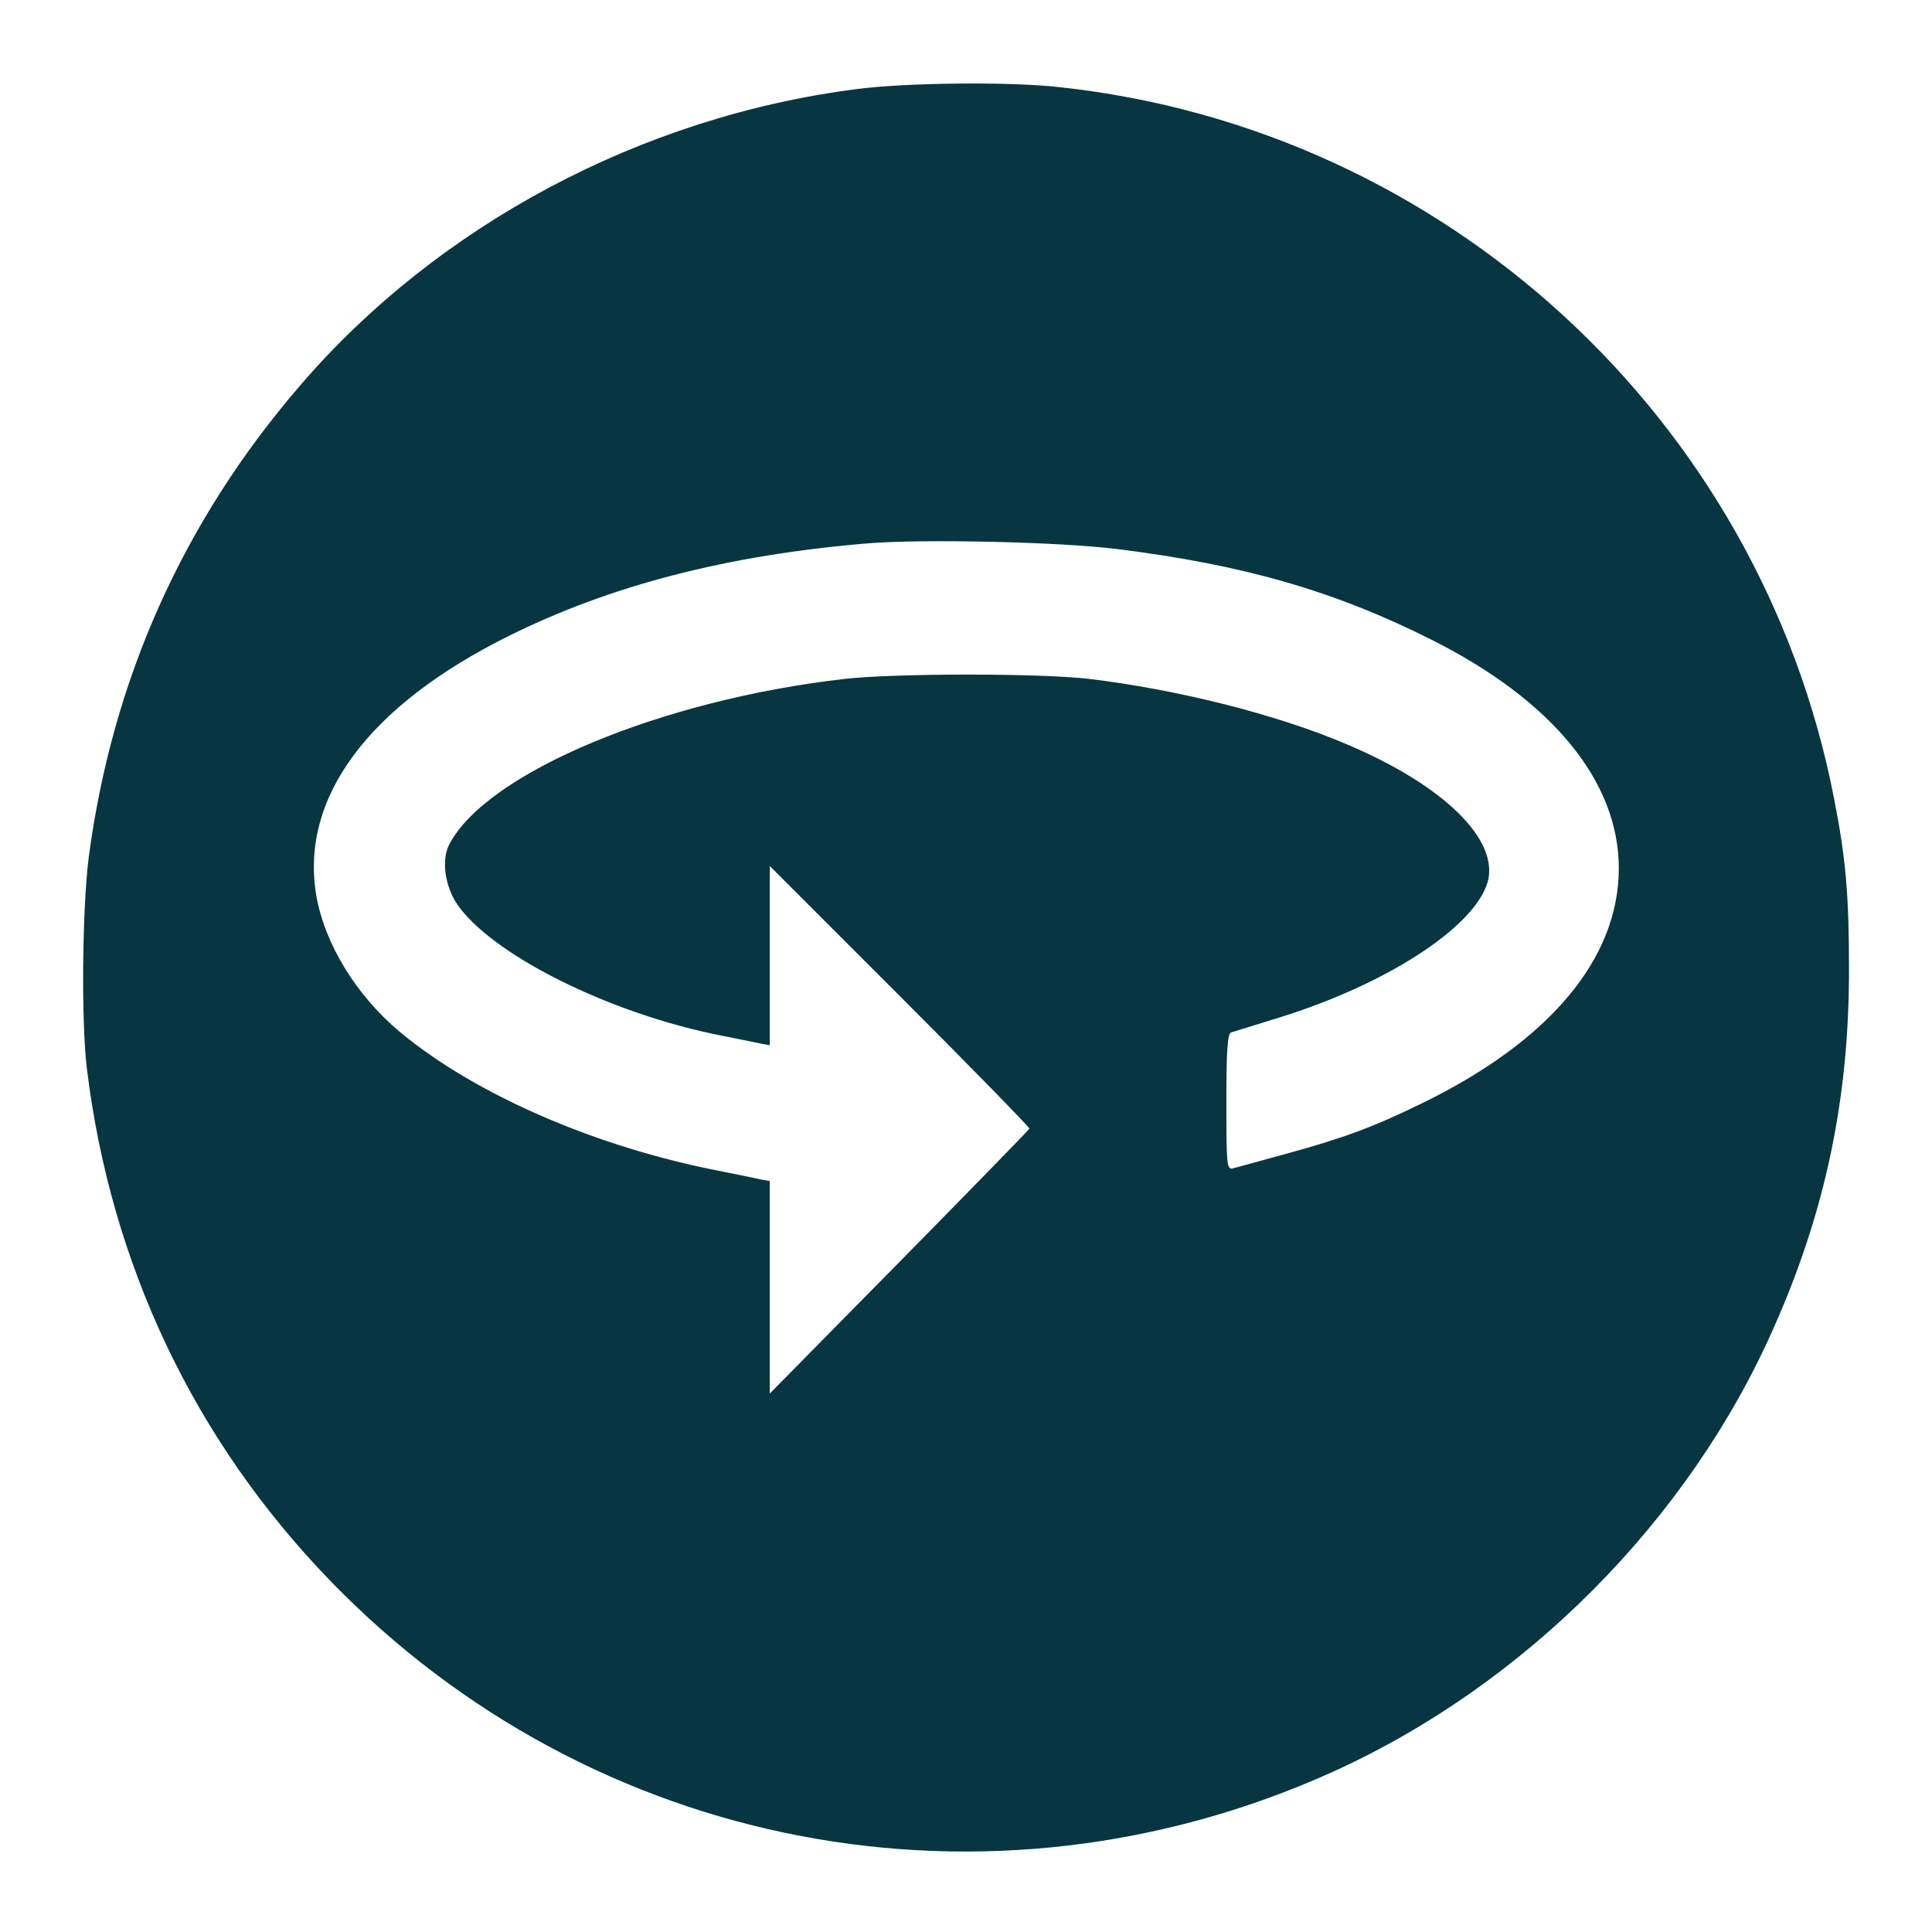 <?xml version="1.0" standalone="no"?>
<!DOCTYPE svg PUBLIC "-//W3C//DTD SVG 20010904//EN"
 "http://www.w3.org/TR/2001/REC-SVG-20010904/DTD/svg10.dtd">
<svg version="1.0" xmlns="http://www.w3.org/2000/svg"
 width="512pt" height="512pt" viewBox="0 0 512 512"
 preserveAspectRatio="xMidYMid meet">

<g transform="translate(0,512) scale(0.1,-0.1)"
fill="#073642" stroke="none">
<path d="M2271 4884 c-571 -73 -1110 -360 -1476 -786 -311 -361 -498 -781
-560 -1251 -17 -136 -20 -431 -5 -557 63 -519 284 -986 645 -1359 694 -717
1745 -918 2656 -507 511 231 944 667 1169 1176 138 310 201 612 200 955 0 191
-8 289 -40 451 -196 1006 -1031 1773 -2052 1883 -130 15 -408 12 -537 -5z
m689 -1219 c337 -42 576 -111 833 -240 321 -161 497 -376 497 -606 0 -240
-184 -459 -524 -624 -129 -63 -208 -92 -366 -135 -63 -17 -123 -34 -132 -36
-17 -5 -18 8 -18 176 0 136 3 182 13 184 6 2 65 20 129 40 283 88 514 238 550
357 33 112 -115 258 -374 367 -185 79 -449 145 -683 173 -129 15 -510 15 -645
0 -486 -55 -949 -248 -1049 -438 -21 -40 -13 -105 17 -154 87 -135 406 -296
707 -354 44 -9 90 -18 103 -21 l22 -4 0 237 0 238 345 -345 c190 -190 344
-348 343 -351 -2 -4 -157 -163 -345 -354 l-343 -348 0 281 0 282 -22 4 c-13 3
-61 13 -107 22 -332 64 -651 203 -851 369 -116 97 -200 234 -222 363 -43 258
138 502 511 687 270 134 579 214 950 245 146 12 510 4 661 -15z"/>
</g>
</svg>
